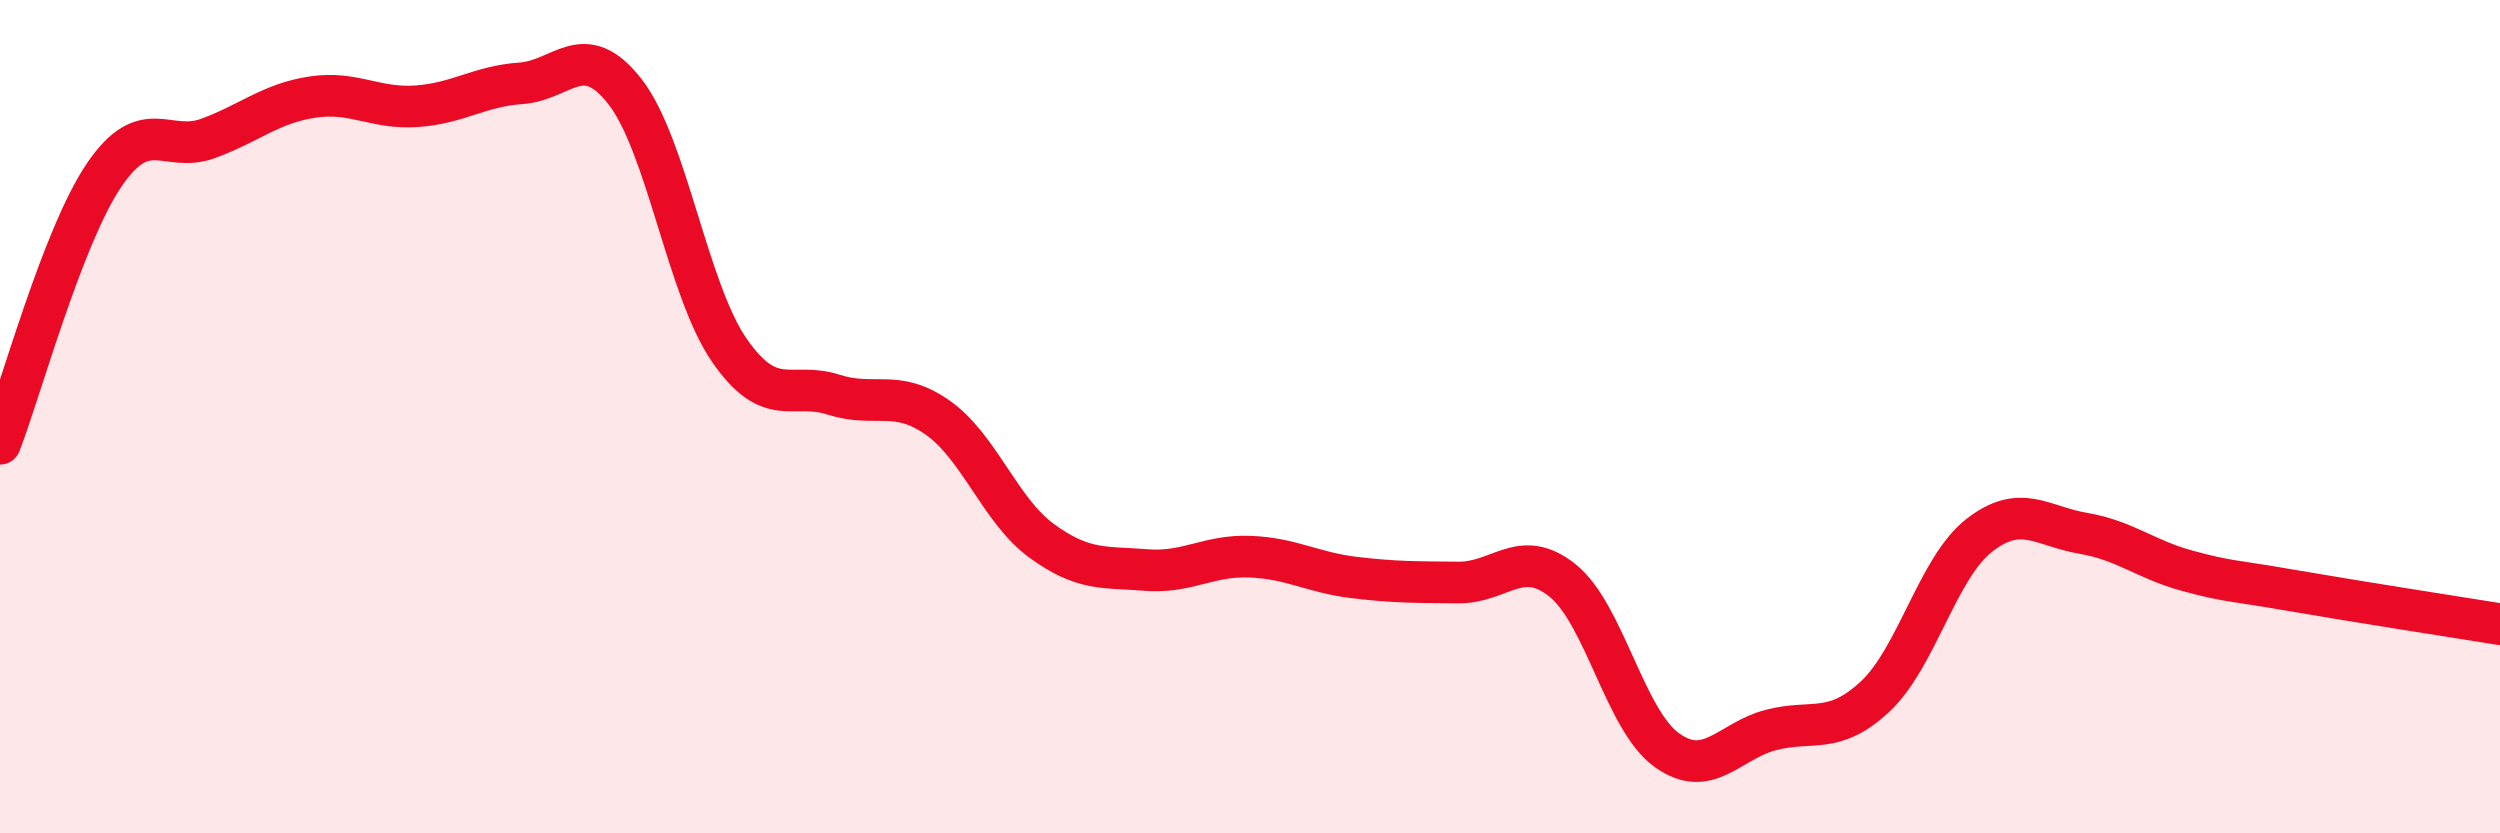 
    <svg width="60" height="20" viewBox="0 0 60 20" xmlns="http://www.w3.org/2000/svg">
      <path
        d="M 0,10.65 C 0.5,9.36 1.5,5.67 2.5,4.2 C 3.5,2.73 4,3.69 5,3.32 C 6,2.95 6.5,2.48 7.5,2.33 C 8.5,2.18 9,2.62 10,2.55 C 11,2.48 11.5,2.07 12.5,2 C 13.5,1.93 14,0.92 15,2.2 C 16,3.48 16.5,6.95 17.5,8.4 C 18.5,9.85 19,9.15 20,9.47 C 21,9.79 21.5,9.32 22.5,10.02 C 23.5,10.72 24,12.25 25,12.98 C 26,13.71 26.5,13.6 27.5,13.68 C 28.5,13.76 29,13.32 30,13.36 C 31,13.4 31.5,13.74 32.5,13.86 C 33.5,13.98 34,13.97 35,13.98 C 36,13.99 36.5,13.13 37.5,13.93 C 38.5,14.73 39,17.28 40,18 C 41,18.72 41.5,17.78 42.5,17.52 C 43.5,17.26 44,17.65 45,16.72 C 46,15.79 46.5,13.63 47.5,12.85 C 48.5,12.07 49,12.63 50,12.8 C 51,12.97 51.5,13.43 52.5,13.7 C 53.5,13.97 53.5,13.91 55,14.17 C 56.5,14.43 59,14.82 60,14.98L60 20L0 20Z"
        fill="#EB0A25"
        opacity="0.1"
        stroke-linecap="round"
        stroke-linejoin="round"
      />
      <path
        d="M 0,10.65 C 0.5,9.36 1.5,5.67 2.5,4.2 C 3.5,2.73 4,3.69 5,3.32 C 6,2.95 6.5,2.48 7.5,2.33 C 8.5,2.18 9,2.62 10,2.55 C 11,2.48 11.5,2.07 12.5,2 C 13.5,1.93 14,0.92 15,2.2 C 16,3.48 16.5,6.95 17.5,8.4 C 18.5,9.85 19,9.15 20,9.47 C 21,9.79 21.5,9.32 22.5,10.02 C 23.5,10.72 24,12.25 25,12.98 C 26,13.71 26.5,13.6 27.5,13.68 C 28.5,13.76 29,13.32 30,13.36 C 31,13.4 31.5,13.74 32.5,13.86 C 33.5,13.98 34,13.97 35,13.98 C 36,13.99 36.5,13.13 37.5,13.93 C 38.5,14.73 39,17.28 40,18 C 41,18.72 41.5,17.78 42.5,17.52 C 43.5,17.26 44,17.65 45,16.72 C 46,15.79 46.5,13.63 47.5,12.85 C 48.5,12.07 49,12.63 50,12.8 C 51,12.97 51.5,13.43 52.5,13.7 C 53.5,13.97 53.5,13.91 55,14.17 C 56.5,14.43 59,14.82 60,14.98"
        stroke="#EB0A25"
        stroke-width="1"
        fill="none"
        stroke-linecap="round"
        stroke-linejoin="round"
      />
    </svg>
  